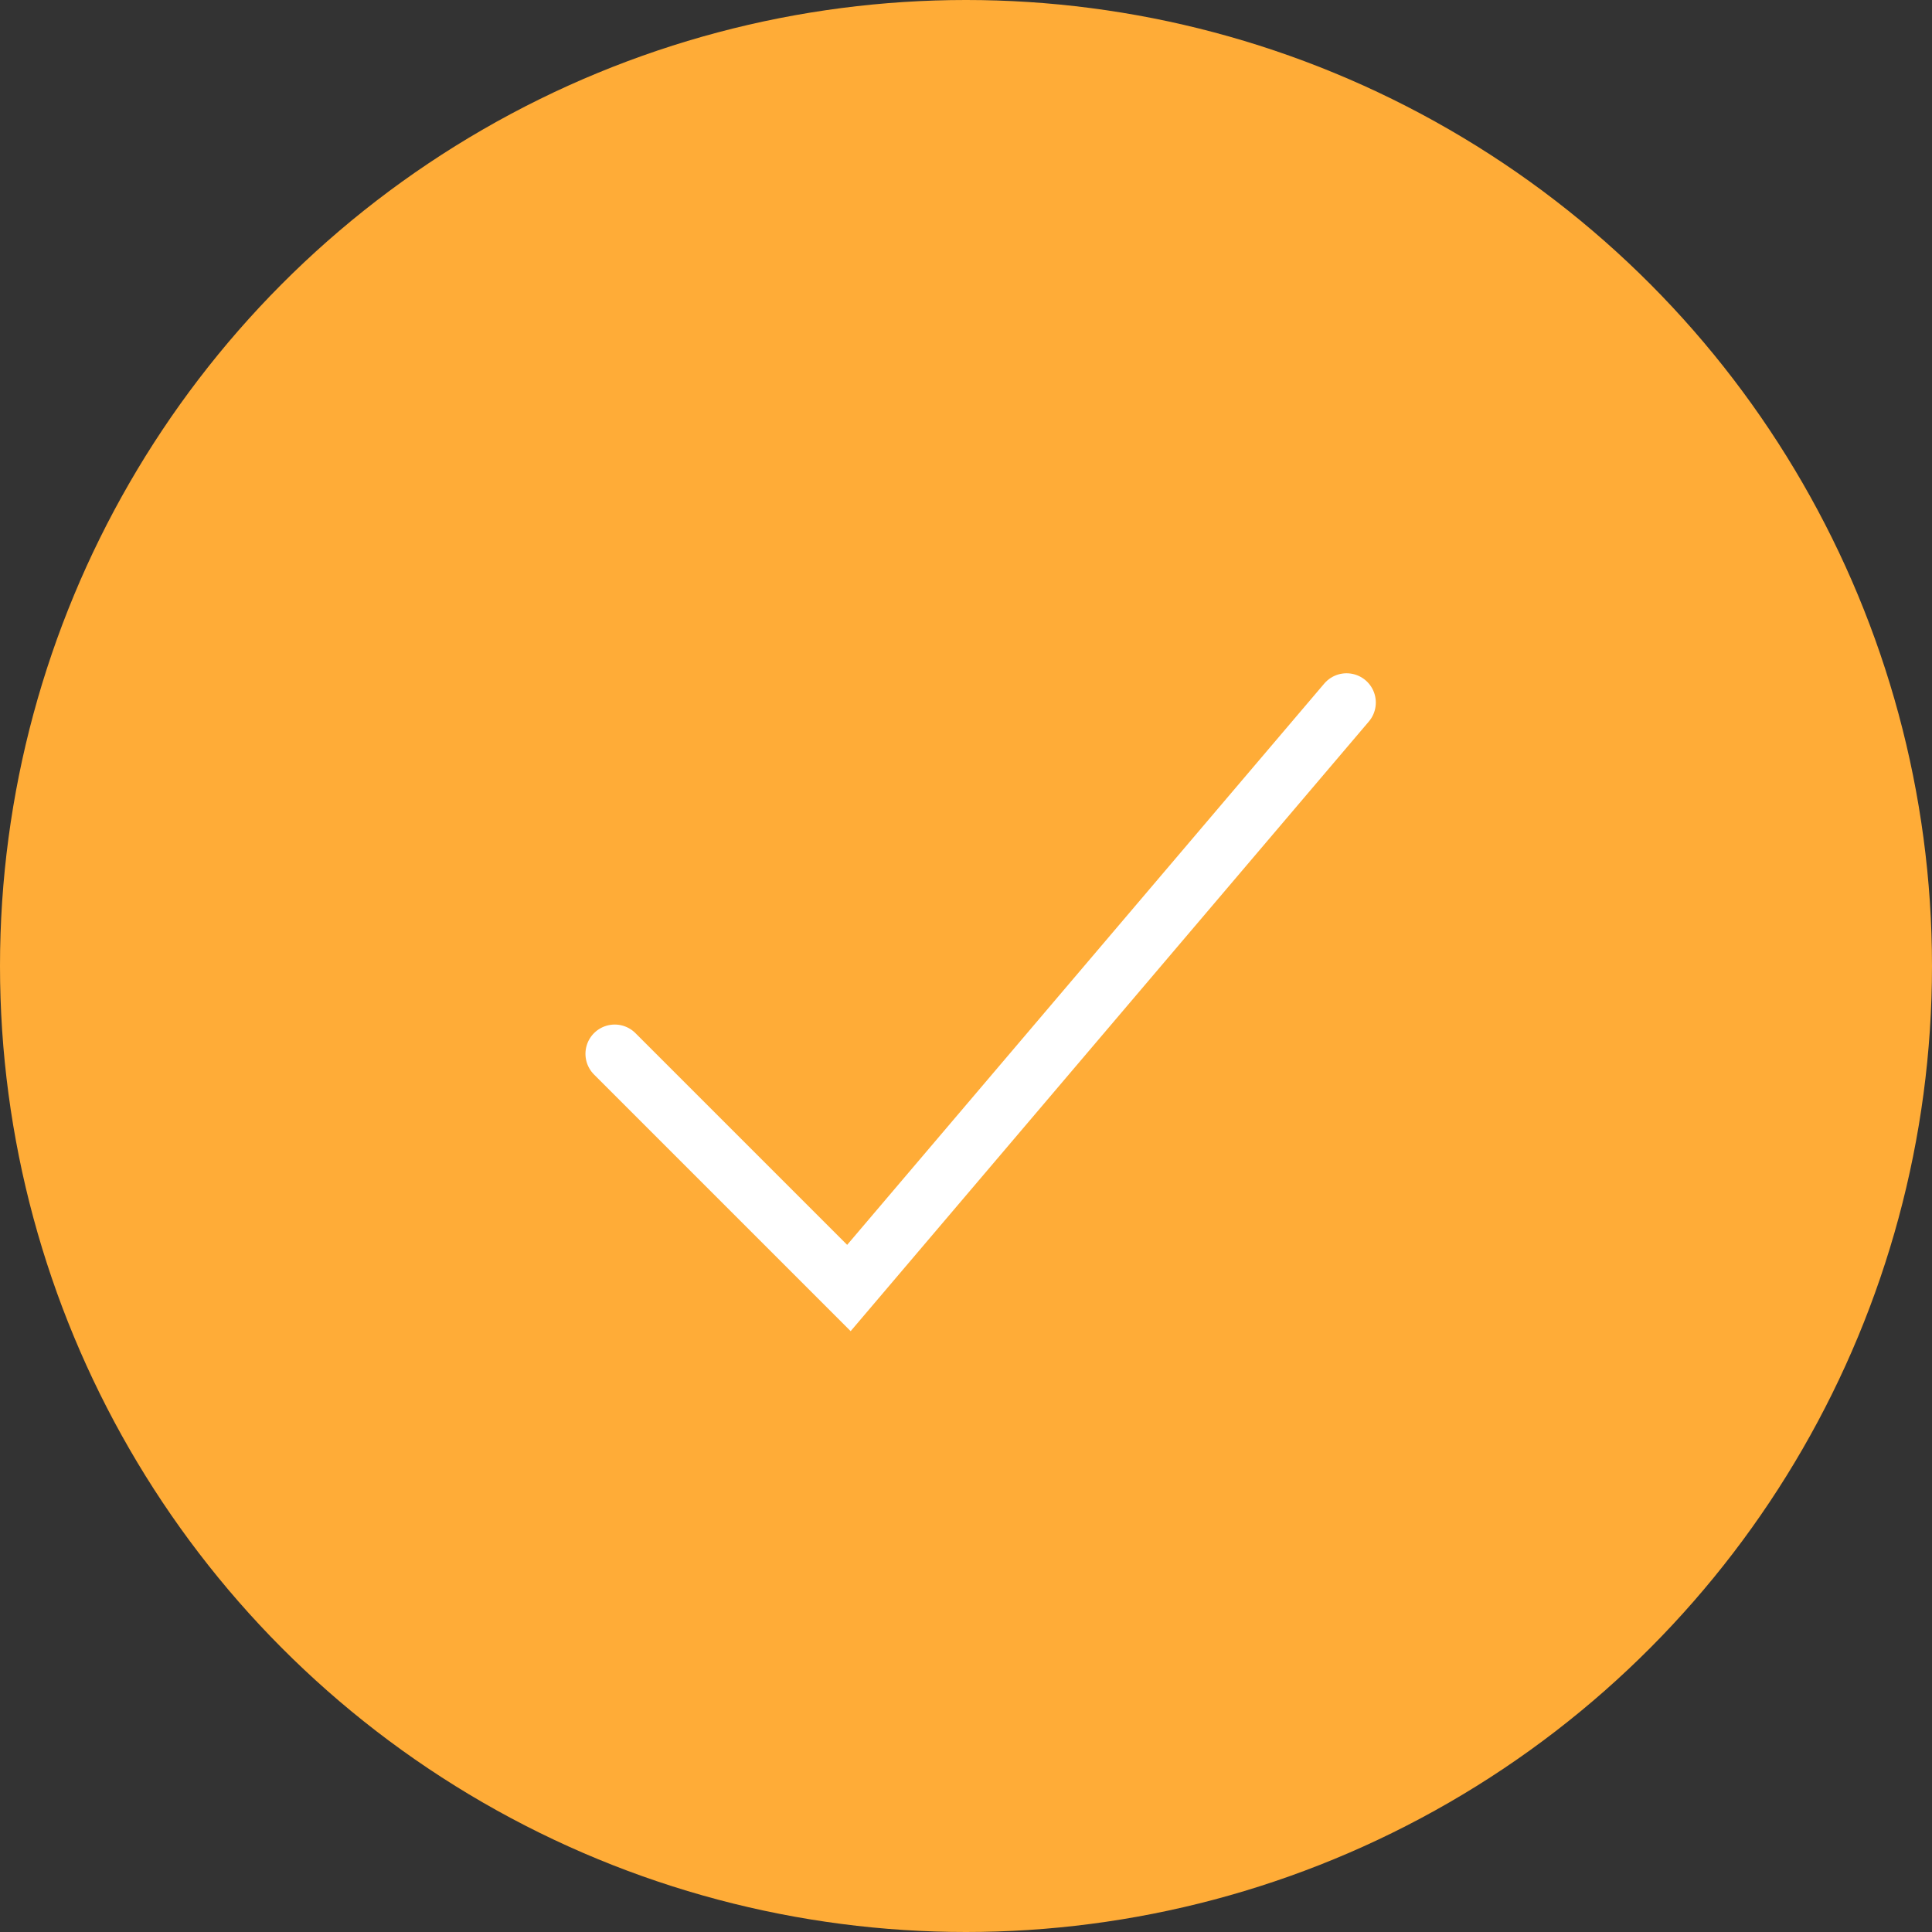 <svg width="33" height="33" viewBox="0 0 33 33" fill="none" xmlns="http://www.w3.org/2000/svg">
<rect x="0" y="0" width="33" height="33" fill="#333333" stroke="none"/>
<circle cx="16.5" cy="16.5" r="16.5" fill="#FFAC37"/>
<path d="M10.5 18L14.5 22L23 12" stroke="white" stroke-linecap="round"/>
</svg>
